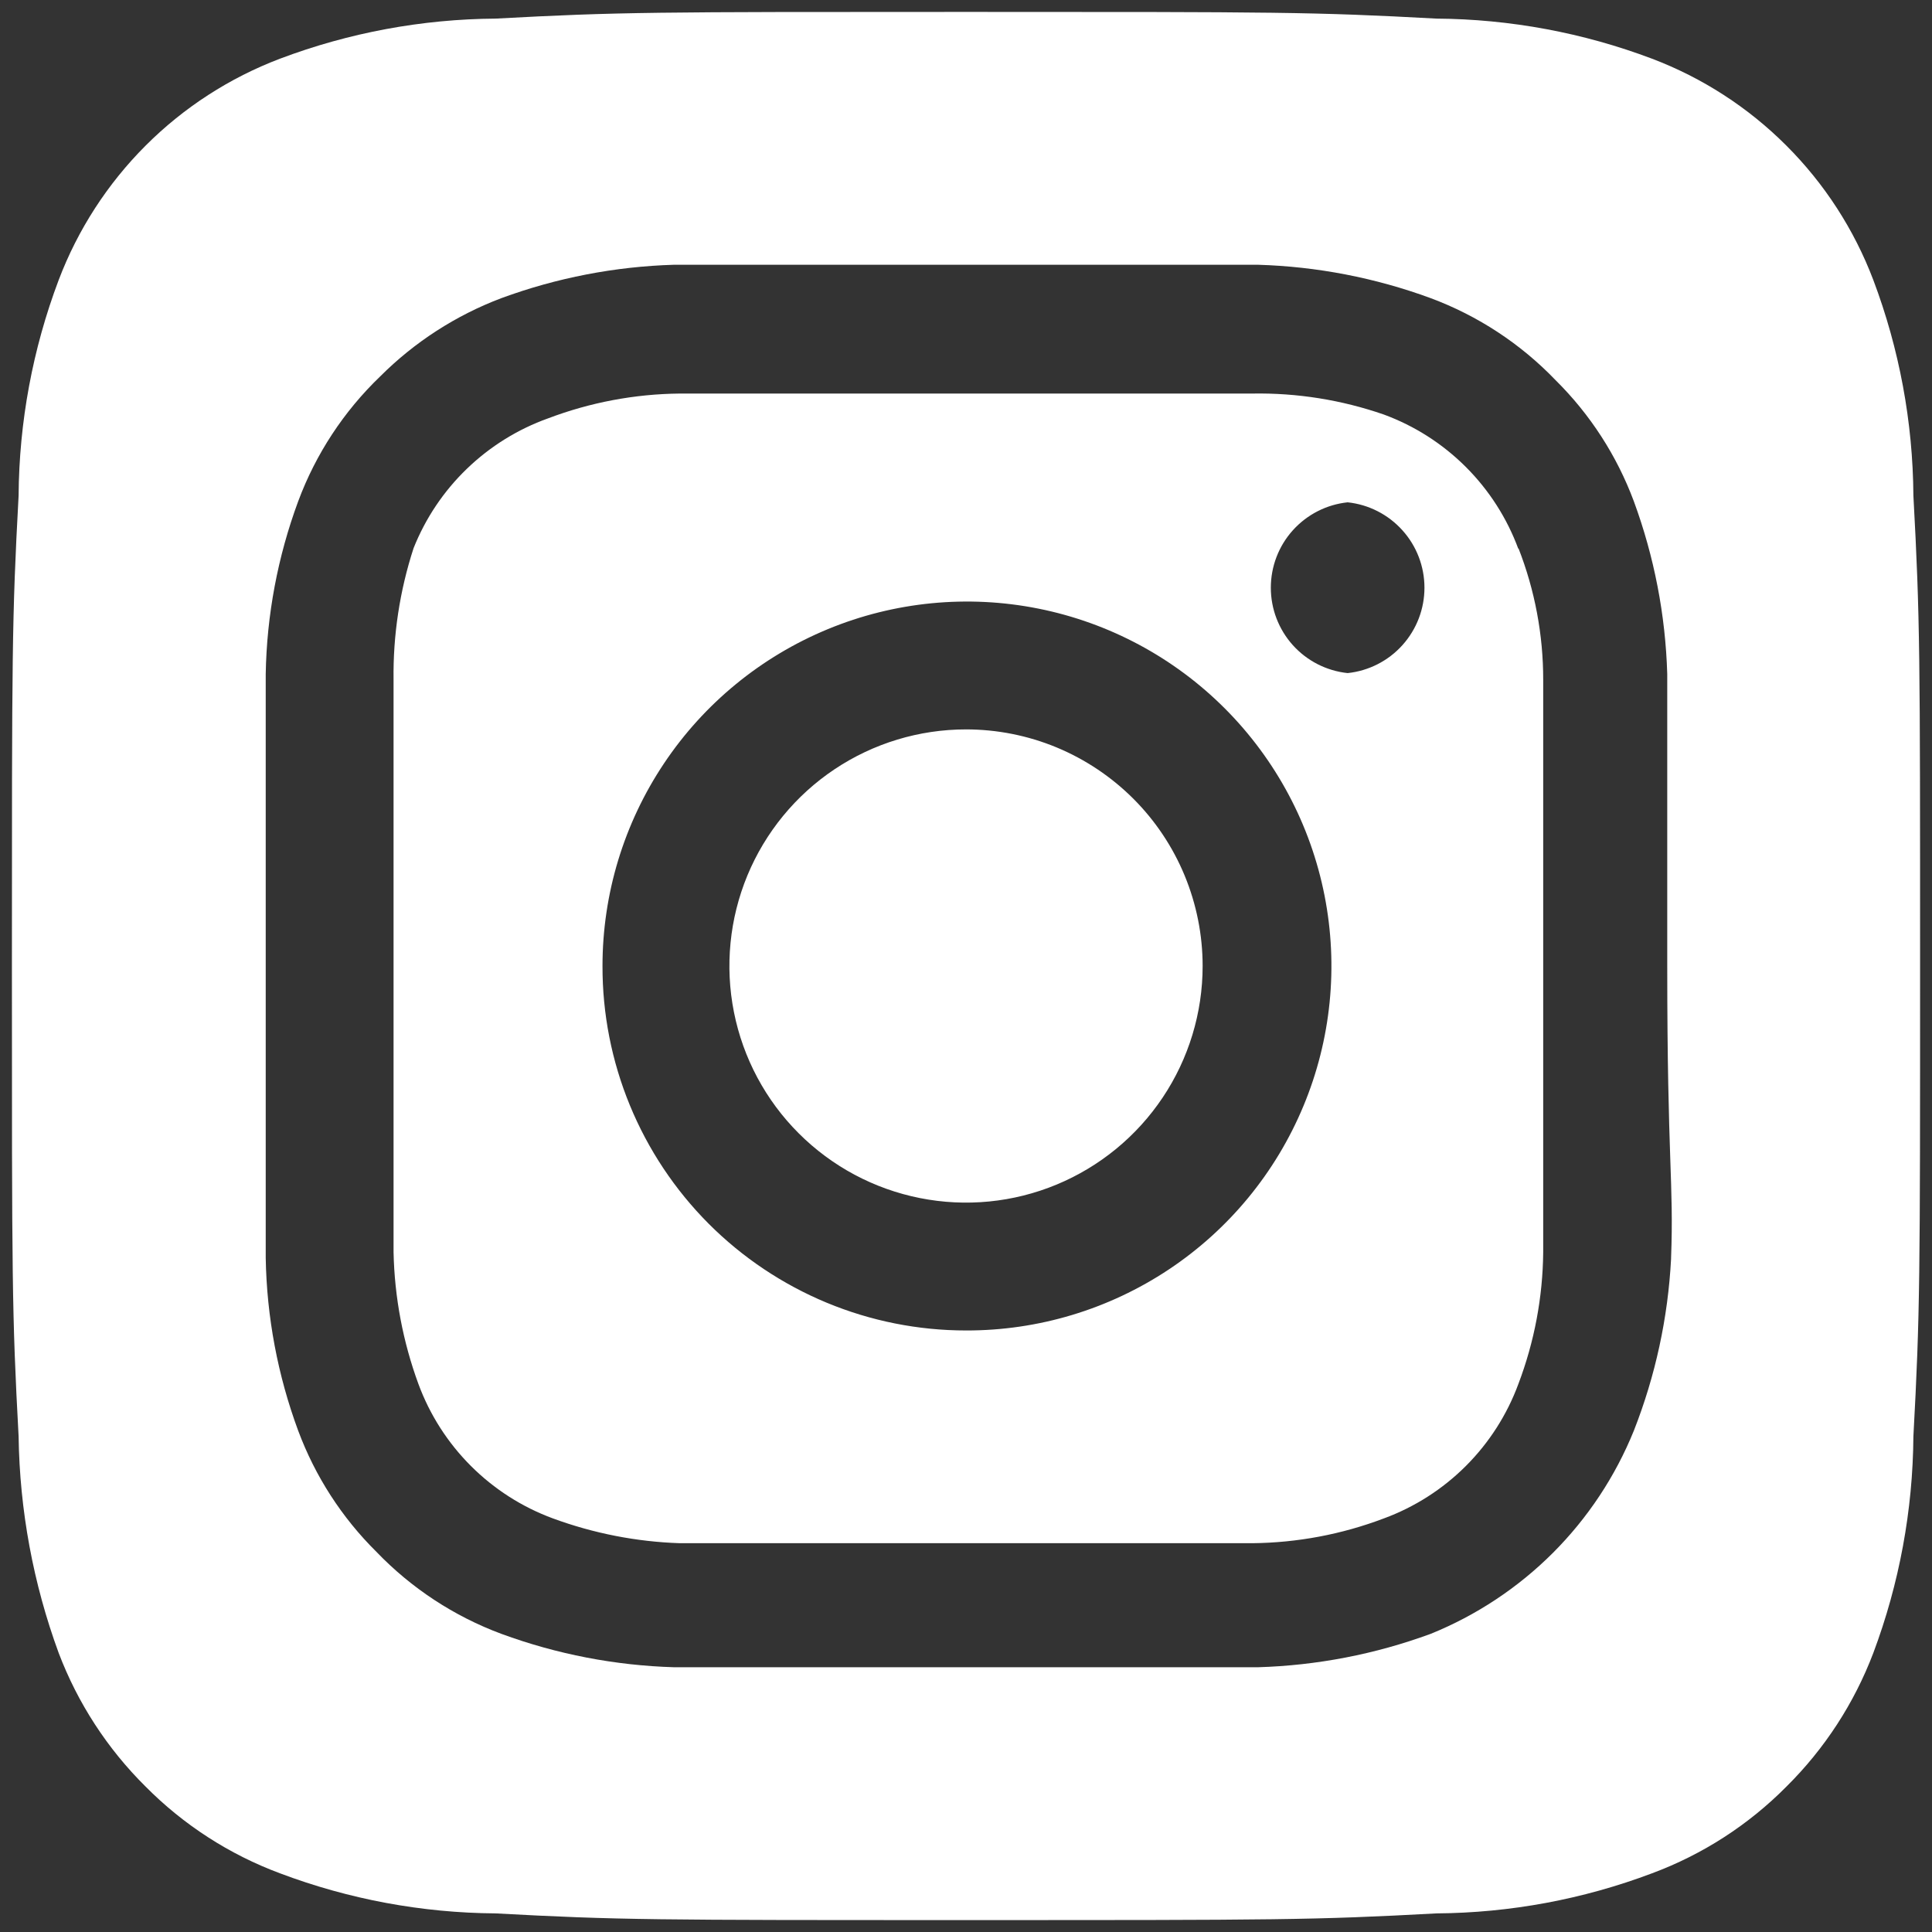 <svg width="54" height="54" viewBox="0 0 54 54" fill="none" xmlns="http://www.w3.org/2000/svg">
<rect x="0" y="0" width="54" height="54" fill="#333333" stroke="none"/>
<path d="M27 20.387C25.692 20.387 24.413 20.775 23.326 21.501C22.238 22.228 21.391 23.261 20.89 24.469C20.39 25.678 20.259 27.007 20.514 28.29C20.769 29.573 21.399 30.752 22.324 31.676C23.249 32.601 24.427 33.231 25.71 33.486C26.993 33.742 28.323 33.611 29.531 33.11C30.739 32.609 31.772 31.762 32.499 30.674C33.226 29.587 33.614 28.308 33.614 27C33.614 26.132 33.442 25.272 33.11 24.469C32.778 23.667 32.291 22.938 31.677 22.324C31.062 21.71 30.333 21.223 29.531 20.89C28.729 20.558 27.869 20.387 27 20.387ZM53.48 13.853C53.466 11.794 53.087 9.754 52.36 7.827C51.825 6.417 50.997 5.136 49.93 4.07C48.864 3.003 47.584 2.175 46.173 1.64C44.247 0.913 42.206 0.534 40.147 0.52C36.707 0.333 35.694 0.333 27 0.333C18.307 0.333 17.294 0.333 13.854 0.52C11.794 0.534 9.754 0.913 7.827 1.64C6.417 2.175 5.136 3.003 4.07 4.07C3.004 5.136 2.175 6.417 1.64 7.827C0.913 9.754 0.534 11.794 0.52 13.853C0.333 17.293 0.333 18.307 0.333 27C0.333 35.693 0.333 36.707 0.52 40.147C0.549 42.213 0.928 44.26 1.64 46.2C2.173 47.604 3.001 48.877 4.067 49.933C5.129 51.006 6.412 51.834 7.827 52.36C9.754 53.087 11.794 53.466 13.854 53.48C17.294 53.667 18.307 53.667 27 53.667C35.694 53.667 36.707 53.667 40.147 53.48C42.206 53.466 44.247 53.087 46.173 52.36C47.589 51.834 48.872 51.006 49.934 49.933C51 48.877 51.827 47.604 52.36 46.2C53.086 44.264 53.465 42.215 53.48 40.147C53.667 36.707 53.667 35.693 53.667 27C53.667 18.307 53.667 17.293 53.48 13.853ZM46.707 35.187C46.621 36.832 46.27 38.453 45.667 39.987C45.149 41.266 44.38 42.428 43.404 43.404C42.428 44.379 41.266 45.149 39.987 45.667C38.439 46.236 36.809 46.551 35.16 46.6C33.053 46.6 32.493 46.6 27 46.6C21.507 46.6 20.947 46.6 18.84 46.6C17.191 46.551 15.562 46.236 14.014 45.667C12.691 45.175 11.497 44.391 10.52 43.373C9.554 42.417 8.808 41.261 8.334 39.987C7.762 38.44 7.455 36.809 7.427 35.16C7.427 33.053 7.427 32.493 7.427 27C7.427 21.507 7.427 20.947 7.427 18.84C7.455 17.192 7.762 15.56 8.334 14.013C8.825 12.691 9.609 11.497 10.627 10.52C11.588 9.559 12.742 8.814 14.014 8.333C15.562 7.764 17.191 7.449 18.84 7.4C20.947 7.4 21.507 7.4 27 7.4C32.493 7.4 33.053 7.4 35.16 7.4C36.809 7.449 38.439 7.764 39.987 8.333C41.309 8.825 42.503 9.609 43.48 10.627C44.446 11.583 45.193 12.739 45.667 14.013C46.236 15.561 46.552 17.191 46.6 18.84C46.6 20.947 46.6 21.507 46.6 27C46.6 32.493 46.787 33.053 46.707 35.16V35.187ZM42.44 15.347C42.123 14.485 41.622 13.703 40.973 13.054C40.324 12.405 39.541 11.904 38.68 11.587C37.497 11.177 36.252 10.978 35 11C32.92 11 32.334 11 27 11C21.667 11 21.08 11 19 11C17.742 11.012 16.496 11.247 15.32 11.693C14.472 11.996 13.698 12.477 13.05 13.102C12.401 13.727 11.894 14.483 11.56 15.32C11.173 16.508 10.984 17.751 11 19C11 21.08 11 21.667 11 27C11 32.333 11 32.92 11 35C11.027 36.257 11.261 37.5 11.694 38.68C12.011 39.541 12.512 40.324 13.161 40.973C13.81 41.622 14.592 42.123 15.454 42.44C16.591 42.858 17.789 43.093 19 43.133C21.08 43.133 21.667 43.133 27 43.133C32.334 43.133 32.92 43.133 35 43.133C36.258 43.121 37.504 42.886 38.68 42.44C39.541 42.123 40.324 41.622 40.973 40.973C41.622 40.324 42.123 39.541 42.44 38.68C42.886 37.504 43.121 36.258 43.133 35C43.133 32.92 43.133 32.333 43.133 27C43.133 21.667 43.133 21.08 43.133 19C43.134 17.741 42.899 16.493 42.44 15.32V15.347ZM27 37.187C25.664 37.187 24.34 36.923 23.106 36.411C21.872 35.898 20.75 35.148 19.806 34.202C18.863 33.255 18.115 32.132 17.606 30.896C17.097 29.66 16.837 28.337 16.84 27C16.84 24.984 17.438 23.014 18.559 21.338C19.679 19.662 21.272 18.357 23.135 17.586C24.998 16.816 27.047 16.616 29.024 17.011C31.001 17.406 32.816 18.379 34.239 19.806C35.663 21.234 36.631 23.051 37.021 25.029C37.411 27.007 37.206 29.056 36.43 30.917C35.655 32.778 34.346 34.367 32.667 35.483C30.988 36.599 29.016 37.192 27 37.187ZM37.667 18.813C37.077 18.751 36.532 18.473 36.135 18.032C35.739 17.591 35.52 17.02 35.52 16.427C35.52 15.834 35.739 15.262 36.135 14.822C36.532 14.381 37.077 14.102 37.667 14.04C38.256 14.102 38.802 14.381 39.198 14.822C39.595 15.262 39.814 15.834 39.814 16.427C39.814 17.02 39.595 17.591 39.198 18.032C38.802 18.473 38.256 18.751 37.667 18.813Z" fill="white"/>
</svg>
